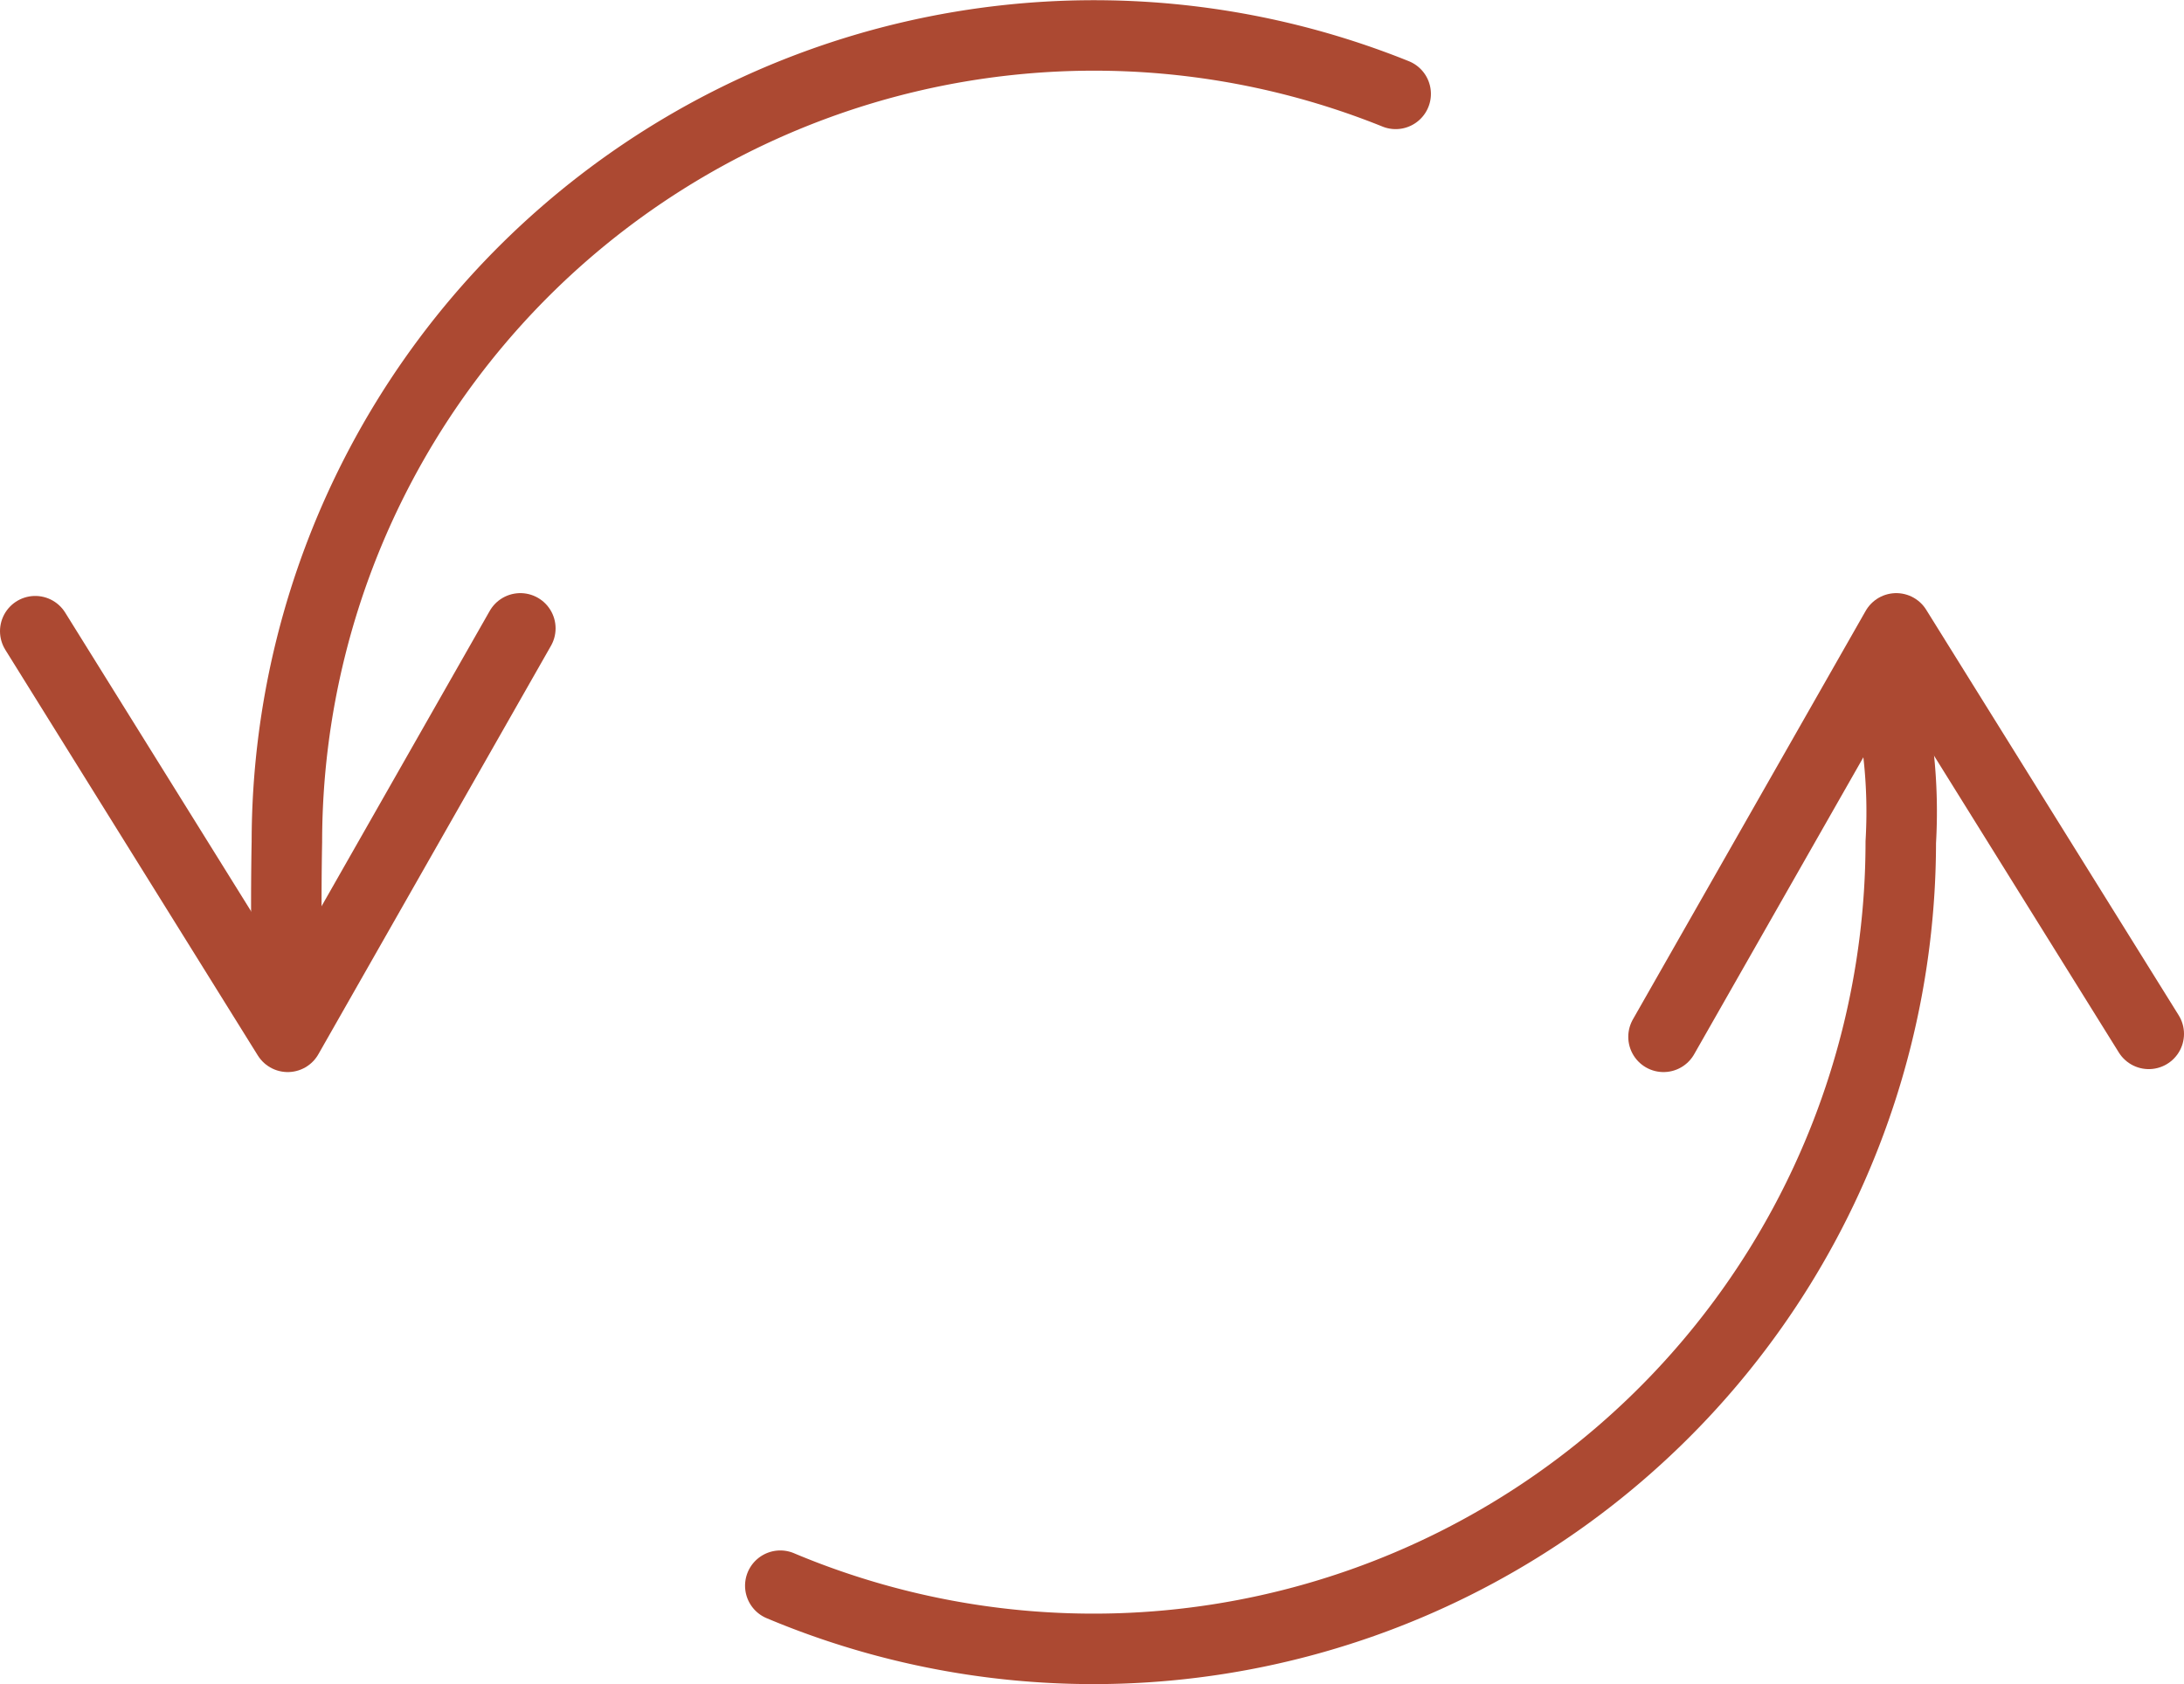 <?xml version="1.0" encoding="UTF-8"?> <svg xmlns="http://www.w3.org/2000/svg" viewBox="0 0 154.92 119.48"><defs><style>.cls-1{fill:none;stroke:#ac4932;stroke-linecap:round;stroke-linejoin:round;stroke-width:5px;}</style></defs><g id="Calque_2" data-name="Calque 2"><g id="Calque_2-2" data-name="Calque 2"><path class="cls-1" d="M55.35,112.5a57.27,57.27,0,0,0,79.48-52.76,36.81,36.81,0,0,0-1.32-12.15"></path><path class="cls-1" d="M99,6.66A57.26,57.26,0,0,0,20.35,59.74s-.19,9,.26,12.61"></path><polyline class="cls-1" points="2.5 44.78 20.41 73.56 36.91 44.58"></polyline><polyline class="cls-1" points="152.42 73.35 134.51 44.58 118 73.56"></polyline></g></g></svg> 